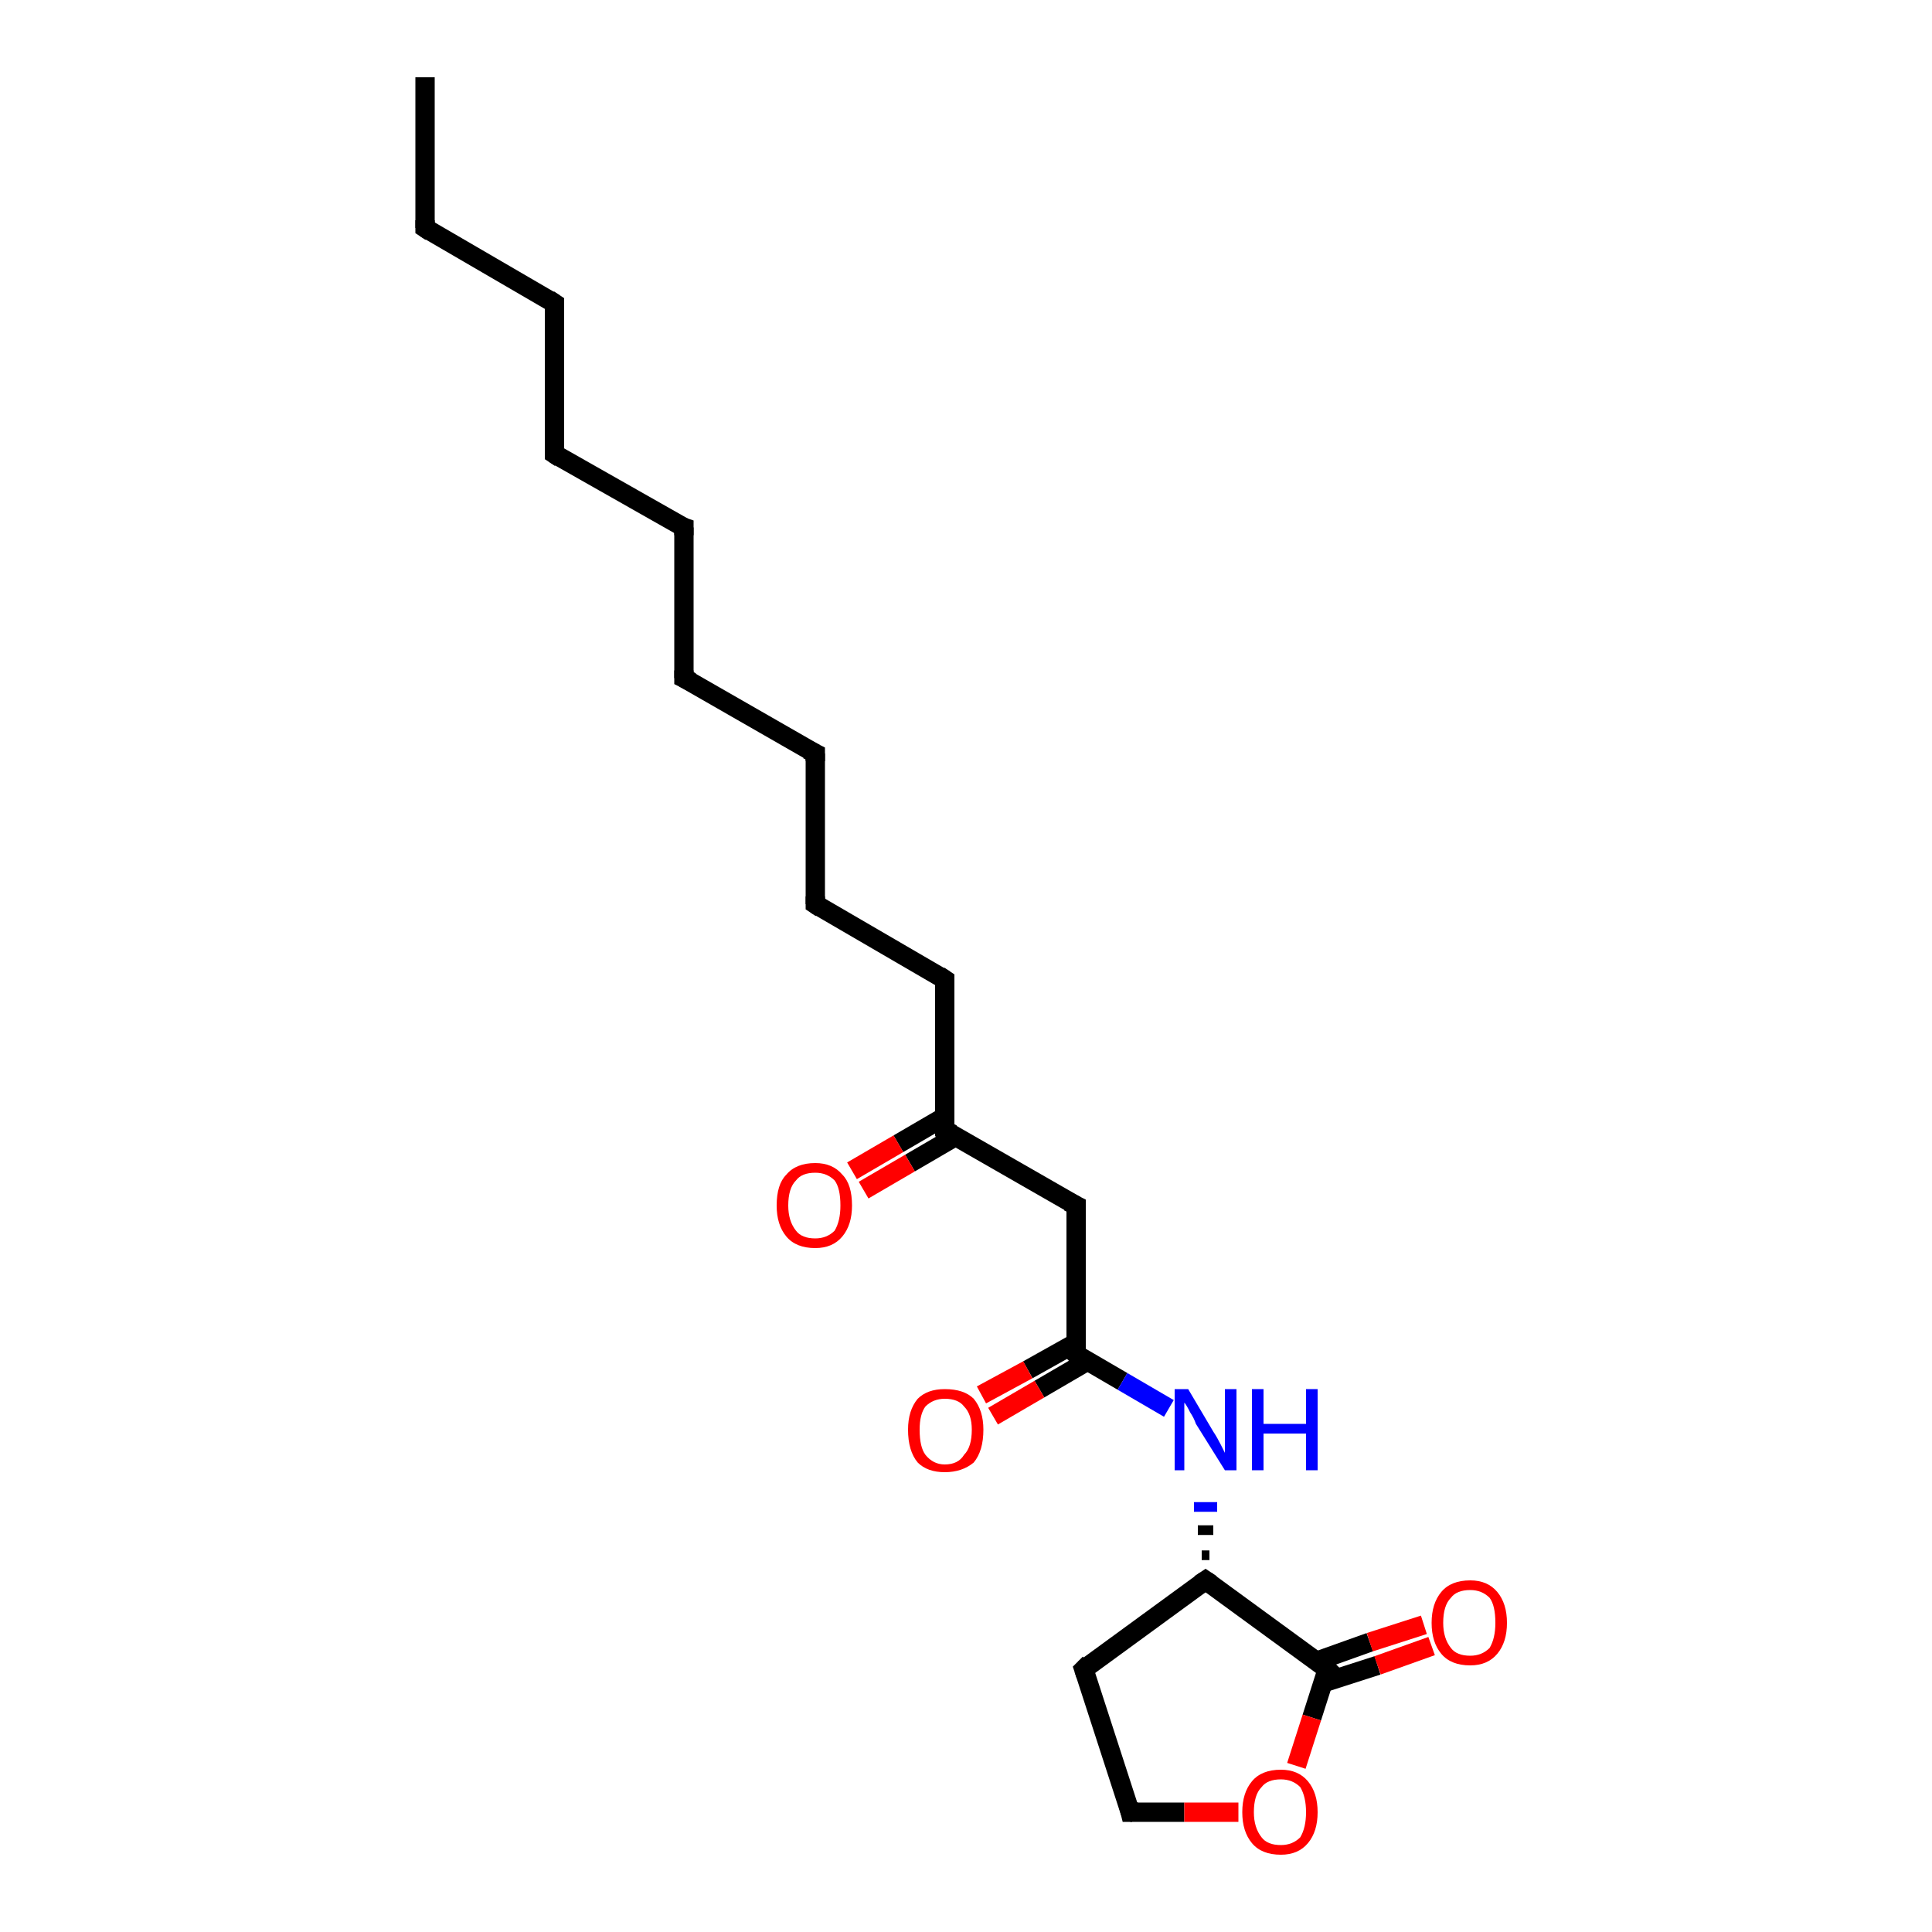 <?xml version='1.0' encoding='iso-8859-1'?>
<svg version='1.1' baseProfile='full'
              xmlns='http://www.w3.org/2000/svg'
                      xmlns:rdkit='http://www.rdkit.org/xml'
                      xmlns:xlink='http://www.w3.org/1999/xlink'
                  xml:space='preserve'
width='100px' height='100px' viewBox='0 0 100 100'>
<!-- END OF HEADER -->
<rect style='opacity:1.0;fill:#FFFFFF;stroke:none' width='100.0' height='100.0' x='0.0' y='0.0'> </rect>
<path class='bond-0 atom-0 atom-1' d='M 22.0,4.0 L 22.0,11.8' style='fill:none;fill-rule:evenodd;stroke:#000000;stroke-width:1.0px;stroke-linecap:butt;stroke-linejoin:miter;stroke-opacity:1' />
<path class='bond-1 atom-1 atom-2' d='M 22.0,11.8 L 28.7,15.7' style='fill:none;fill-rule:evenodd;stroke:#000000;stroke-width:1.0px;stroke-linecap:butt;stroke-linejoin:miter;stroke-opacity:1' />
<path class='bond-2 atom-2 atom-3' d='M 28.7,15.7 L 28.7,23.5' style='fill:none;fill-rule:evenodd;stroke:#000000;stroke-width:1.0px;stroke-linecap:butt;stroke-linejoin:miter;stroke-opacity:1' />
<path class='bond-3 atom-3 atom-4' d='M 28.7,23.5 L 35.4,27.3' style='fill:none;fill-rule:evenodd;stroke:#000000;stroke-width:1.0px;stroke-linecap:butt;stroke-linejoin:miter;stroke-opacity:1' />
<path class='bond-4 atom-4 atom-5' d='M 35.4,27.3 L 35.4,35.1' style='fill:none;fill-rule:evenodd;stroke:#000000;stroke-width:1.0px;stroke-linecap:butt;stroke-linejoin:miter;stroke-opacity:1' />
<path class='bond-5 atom-5 atom-6' d='M 35.4,35.1 L 42.2,39.0' style='fill:none;fill-rule:evenodd;stroke:#000000;stroke-width:1.0px;stroke-linecap:butt;stroke-linejoin:miter;stroke-opacity:1' />
<path class='bond-6 atom-6 atom-7' d='M 42.2,39.0 L 42.2,46.8' style='fill:none;fill-rule:evenodd;stroke:#000000;stroke-width:1.0px;stroke-linecap:butt;stroke-linejoin:miter;stroke-opacity:1' />
<path class='bond-7 atom-7 atom-8' d='M 42.2,46.8 L 48.9,50.7' style='fill:none;fill-rule:evenodd;stroke:#000000;stroke-width:1.0px;stroke-linecap:butt;stroke-linejoin:miter;stroke-opacity:1' />
<path class='bond-8 atom-8 atom-9' d='M 48.9,50.7 L 48.9,58.5' style='fill:none;fill-rule:evenodd;stroke:#000000;stroke-width:1.0px;stroke-linecap:butt;stroke-linejoin:miter;stroke-opacity:1' />
<path class='bond-9 atom-9 atom-10' d='M 48.9,57.8 L 46.5,59.2' style='fill:none;fill-rule:evenodd;stroke:#000000;stroke-width:1.0px;stroke-linecap:butt;stroke-linejoin:miter;stroke-opacity:1' />
<path class='bond-9 atom-9 atom-10' d='M 46.5,59.2 L 44.1,60.6' style='fill:none;fill-rule:evenodd;stroke:#FF0000;stroke-width:1.0px;stroke-linecap:butt;stroke-linejoin:miter;stroke-opacity:1' />
<path class='bond-9 atom-9 atom-10' d='M 49.5,58.8 L 47.1,60.2' style='fill:none;fill-rule:evenodd;stroke:#000000;stroke-width:1.0px;stroke-linecap:butt;stroke-linejoin:miter;stroke-opacity:1' />
<path class='bond-9 atom-9 atom-10' d='M 47.1,60.2 L 44.7,61.6' style='fill:none;fill-rule:evenodd;stroke:#FF0000;stroke-width:1.0px;stroke-linecap:butt;stroke-linejoin:miter;stroke-opacity:1' />
<path class='bond-10 atom-9 atom-11' d='M 48.9,58.5 L 55.7,62.4' style='fill:none;fill-rule:evenodd;stroke:#000000;stroke-width:1.0px;stroke-linecap:butt;stroke-linejoin:miter;stroke-opacity:1' />
<path class='bond-11 atom-11 atom-12' d='M 55.7,62.4 L 55.7,70.1' style='fill:none;fill-rule:evenodd;stroke:#000000;stroke-width:1.0px;stroke-linecap:butt;stroke-linejoin:miter;stroke-opacity:1' />
<path class='bond-12 atom-12 atom-13' d='M 55.7,69.5 L 53.2,70.9' style='fill:none;fill-rule:evenodd;stroke:#000000;stroke-width:1.0px;stroke-linecap:butt;stroke-linejoin:miter;stroke-opacity:1' />
<path class='bond-12 atom-12 atom-13' d='M 53.2,70.9 L 50.8,72.2' style='fill:none;fill-rule:evenodd;stroke:#FF0000;stroke-width:1.0px;stroke-linecap:butt;stroke-linejoin:miter;stroke-opacity:1' />
<path class='bond-12 atom-12 atom-13' d='M 56.2,70.5 L 53.8,71.9' style='fill:none;fill-rule:evenodd;stroke:#000000;stroke-width:1.0px;stroke-linecap:butt;stroke-linejoin:miter;stroke-opacity:1' />
<path class='bond-12 atom-12 atom-13' d='M 53.8,71.9 L 51.4,73.3' style='fill:none;fill-rule:evenodd;stroke:#FF0000;stroke-width:1.0px;stroke-linecap:butt;stroke-linejoin:miter;stroke-opacity:1' />
<path class='bond-13 atom-12 atom-14' d='M 55.7,70.1 L 58.1,71.5' style='fill:none;fill-rule:evenodd;stroke:#000000;stroke-width:1.0px;stroke-linecap:butt;stroke-linejoin:miter;stroke-opacity:1' />
<path class='bond-13 atom-12 atom-14' d='M 58.1,71.5 L 60.5,72.9' style='fill:none;fill-rule:evenodd;stroke:#0000FF;stroke-width:1.0px;stroke-linecap:butt;stroke-linejoin:miter;stroke-opacity:1' />
<path class='bond-14 atom-15 atom-14' d='M 62.6,80.5 L 62.2,80.5' style='fill:none;fill-rule:evenodd;stroke:#000000;stroke-width:0.5px;stroke-linecap:butt;stroke-linejoin:miter;stroke-opacity:1' />
<path class='bond-14 atom-15 atom-14' d='M 62.8,79.2 L 62.0,79.2' style='fill:none;fill-rule:evenodd;stroke:#000000;stroke-width:0.5px;stroke-linecap:butt;stroke-linejoin:miter;stroke-opacity:1' />
<path class='bond-14 atom-15 atom-14' d='M 63.0,78.0 L 61.8,78.0' style='fill:none;fill-rule:evenodd;stroke:#0000FF;stroke-width:0.5px;stroke-linecap:butt;stroke-linejoin:miter;stroke-opacity:1' />
<path class='bond-15 atom-15 atom-16' d='M 62.4,81.8 L 56.1,86.4' style='fill:none;fill-rule:evenodd;stroke:#000000;stroke-width:1.0px;stroke-linecap:butt;stroke-linejoin:miter;stroke-opacity:1' />
<path class='bond-16 atom-16 atom-17' d='M 56.1,86.4 L 58.5,93.8' style='fill:none;fill-rule:evenodd;stroke:#000000;stroke-width:1.0px;stroke-linecap:butt;stroke-linejoin:miter;stroke-opacity:1' />
<path class='bond-17 atom-15 atom-18' d='M 62.4,81.8 L 68.7,86.4' style='fill:none;fill-rule:evenodd;stroke:#000000;stroke-width:1.0px;stroke-linecap:butt;stroke-linejoin:miter;stroke-opacity:1' />
<path class='bond-18 atom-18 atom-19' d='M 68.5,87.1 L 71.3,86.2' style='fill:none;fill-rule:evenodd;stroke:#000000;stroke-width:1.0px;stroke-linecap:butt;stroke-linejoin:miter;stroke-opacity:1' />
<path class='bond-18 atom-18 atom-19' d='M 71.3,86.2 L 74.1,85.2' style='fill:none;fill-rule:evenodd;stroke:#FF0000;stroke-width:1.0px;stroke-linecap:butt;stroke-linejoin:miter;stroke-opacity:1' />
<path class='bond-18 atom-18 atom-19' d='M 68.1,86.0 L 70.9,85.0' style='fill:none;fill-rule:evenodd;stroke:#000000;stroke-width:1.0px;stroke-linecap:butt;stroke-linejoin:miter;stroke-opacity:1' />
<path class='bond-18 atom-18 atom-19' d='M 70.9,85.0 L 73.7,84.1' style='fill:none;fill-rule:evenodd;stroke:#FF0000;stroke-width:1.0px;stroke-linecap:butt;stroke-linejoin:miter;stroke-opacity:1' />
<path class='bond-19 atom-17 atom-20' d='M 58.5,93.8 L 61.3,93.8' style='fill:none;fill-rule:evenodd;stroke:#000000;stroke-width:1.0px;stroke-linecap:butt;stroke-linejoin:miter;stroke-opacity:1' />
<path class='bond-19 atom-17 atom-20' d='M 61.3,93.8 L 64.1,93.8' style='fill:none;fill-rule:evenodd;stroke:#FF0000;stroke-width:1.0px;stroke-linecap:butt;stroke-linejoin:miter;stroke-opacity:1' />
<path class='bond-20 atom-18 atom-20' d='M 68.7,86.4 L 67.9,88.9' style='fill:none;fill-rule:evenodd;stroke:#000000;stroke-width:1.0px;stroke-linecap:butt;stroke-linejoin:miter;stroke-opacity:1' />
<path class='bond-20 atom-18 atom-20' d='M 67.9,88.9 L 67.1,91.4' style='fill:none;fill-rule:evenodd;stroke:#FF0000;stroke-width:1.0px;stroke-linecap:butt;stroke-linejoin:miter;stroke-opacity:1' />
<path d='M 22.0,11.4 L 22.0,11.8 L 22.3,12.0' style='fill:none;stroke:#000000;stroke-width:1.0px;stroke-linecap:butt;stroke-linejoin:miter;stroke-opacity:1;' />
<path d='M 28.4,15.5 L 28.7,15.7 L 28.7,16.1' style='fill:none;stroke:#000000;stroke-width:1.0px;stroke-linecap:butt;stroke-linejoin:miter;stroke-opacity:1;' />
<path d='M 28.7,23.1 L 28.7,23.5 L 29.0,23.7' style='fill:none;stroke:#000000;stroke-width:1.0px;stroke-linecap:butt;stroke-linejoin:miter;stroke-opacity:1;' />
<path d='M 35.1,27.2 L 35.4,27.3 L 35.4,27.7' style='fill:none;stroke:#000000;stroke-width:1.0px;stroke-linecap:butt;stroke-linejoin:miter;stroke-opacity:1;' />
<path d='M 35.4,34.7 L 35.4,35.1 L 35.8,35.3' style='fill:none;stroke:#000000;stroke-width:1.0px;stroke-linecap:butt;stroke-linejoin:miter;stroke-opacity:1;' />
<path d='M 41.8,38.8 L 42.2,39.0 L 42.2,39.4' style='fill:none;stroke:#000000;stroke-width:1.0px;stroke-linecap:butt;stroke-linejoin:miter;stroke-opacity:1;' />
<path d='M 42.2,46.4 L 42.2,46.8 L 42.5,47.0' style='fill:none;stroke:#000000;stroke-width:1.0px;stroke-linecap:butt;stroke-linejoin:miter;stroke-opacity:1;' />
<path d='M 48.6,50.5 L 48.9,50.7 L 48.9,51.1' style='fill:none;stroke:#000000;stroke-width:1.0px;stroke-linecap:butt;stroke-linejoin:miter;stroke-opacity:1;' />
<path d='M 48.9,58.1 L 48.9,58.5 L 49.3,58.7' style='fill:none;stroke:#000000;stroke-width:1.0px;stroke-linecap:butt;stroke-linejoin:miter;stroke-opacity:1;' />
<path d='M 55.3,62.2 L 55.7,62.4 L 55.7,62.7' style='fill:none;stroke:#000000;stroke-width:1.0px;stroke-linecap:butt;stroke-linejoin:miter;stroke-opacity:1;' />
<path d='M 55.7,69.7 L 55.7,70.1 L 55.8,70.2' style='fill:none;stroke:#000000;stroke-width:1.0px;stroke-linecap:butt;stroke-linejoin:miter;stroke-opacity:1;' />
<path d='M 62.1,82.0 L 62.4,81.8 L 62.7,82.0' style='fill:none;stroke:#000000;stroke-width:1.0px;stroke-linecap:butt;stroke-linejoin:miter;stroke-opacity:1;' />
<path d='M 56.4,86.1 L 56.1,86.4 L 56.2,86.7' style='fill:none;stroke:#000000;stroke-width:1.0px;stroke-linecap:butt;stroke-linejoin:miter;stroke-opacity:1;' />
<path d='M 58.4,93.4 L 58.5,93.8 L 58.6,93.8' style='fill:none;stroke:#000000;stroke-width:1.0px;stroke-linecap:butt;stroke-linejoin:miter;stroke-opacity:1;' />
<path d='M 68.4,86.1 L 68.7,86.4 L 68.6,86.5' style='fill:none;stroke:#000000;stroke-width:1.0px;stroke-linecap:butt;stroke-linejoin:miter;stroke-opacity:1;' />
<path class='atom-10' d='M 40.2 62.4
Q 40.2 61.3, 40.7 60.8
Q 41.2 60.2, 42.2 60.2
Q 43.1 60.2, 43.6 60.8
Q 44.1 61.3, 44.1 62.4
Q 44.1 63.4, 43.6 64.0
Q 43.1 64.6, 42.2 64.6
Q 41.2 64.6, 40.7 64.0
Q 40.2 63.4, 40.2 62.4
M 42.2 64.1
Q 42.8 64.1, 43.2 63.7
Q 43.5 63.2, 43.5 62.4
Q 43.5 61.5, 43.2 61.1
Q 42.8 60.7, 42.2 60.7
Q 41.5 60.7, 41.2 61.1
Q 40.8 61.5, 40.8 62.4
Q 40.8 63.2, 41.2 63.7
Q 41.5 64.1, 42.2 64.1
' fill='#FF0000'/>
<path class='atom-13' d='M 47.0 74.0
Q 47.0 73.0, 47.5 72.4
Q 48.0 71.9, 48.9 71.9
Q 49.9 71.9, 50.4 72.4
Q 50.9 73.0, 50.9 74.0
Q 50.9 75.1, 50.4 75.7
Q 49.8 76.2, 48.9 76.2
Q 48.0 76.2, 47.5 75.7
Q 47.0 75.1, 47.0 74.0
M 48.9 75.8
Q 49.6 75.8, 49.9 75.3
Q 50.3 74.9, 50.3 74.0
Q 50.3 73.2, 49.9 72.8
Q 49.6 72.4, 48.9 72.4
Q 48.3 72.4, 47.9 72.8
Q 47.6 73.2, 47.6 74.0
Q 47.6 74.9, 47.9 75.3
Q 48.3 75.8, 48.9 75.8
' fill='#FF0000'/>
<path class='atom-14' d='M 61.5 71.9
L 62.8 74.1
Q 63.0 74.4, 63.2 74.8
Q 63.4 75.2, 63.4 75.2
L 63.4 71.9
L 64.0 71.9
L 64.0 76.1
L 63.4 76.1
L 61.9 73.7
Q 61.8 73.4, 61.6 73.1
Q 61.4 72.7, 61.3 72.6
L 61.3 76.1
L 60.8 76.1
L 60.8 71.9
L 61.5 71.9
' fill='#0000FF'/>
<path class='atom-14' d='M 64.8 71.9
L 65.4 71.9
L 65.4 73.7
L 67.6 73.7
L 67.6 71.9
L 68.2 71.9
L 68.2 76.1
L 67.6 76.1
L 67.6 74.2
L 65.4 74.2
L 65.4 76.1
L 64.8 76.1
L 64.8 71.9
' fill='#0000FF'/>
<path class='atom-19' d='M 74.1 84.0
Q 74.1 83.0, 74.6 82.4
Q 75.1 81.8, 76.1 81.8
Q 77.0 81.8, 77.5 82.4
Q 78.0 83.0, 78.0 84.0
Q 78.0 85.0, 77.5 85.6
Q 77.0 86.2, 76.1 86.2
Q 75.1 86.2, 74.6 85.6
Q 74.1 85.0, 74.1 84.0
M 76.1 85.7
Q 76.7 85.7, 77.1 85.3
Q 77.4 84.8, 77.4 84.0
Q 77.4 83.1, 77.1 82.7
Q 76.7 82.3, 76.1 82.3
Q 75.4 82.3, 75.1 82.7
Q 74.7 83.1, 74.7 84.0
Q 74.7 84.8, 75.1 85.3
Q 75.4 85.7, 76.1 85.7
' fill='#FF0000'/>
<path class='atom-20' d='M 64.3 93.8
Q 64.3 92.8, 64.8 92.2
Q 65.3 91.6, 66.3 91.6
Q 67.2 91.6, 67.7 92.2
Q 68.2 92.8, 68.2 93.8
Q 68.2 94.8, 67.7 95.4
Q 67.2 96.0, 66.3 96.0
Q 65.3 96.0, 64.8 95.4
Q 64.3 94.8, 64.3 93.8
M 66.3 95.5
Q 66.9 95.5, 67.3 95.1
Q 67.6 94.6, 67.6 93.8
Q 67.6 93.0, 67.3 92.5
Q 66.9 92.1, 66.3 92.1
Q 65.6 92.1, 65.3 92.5
Q 64.9 92.9, 64.9 93.8
Q 64.9 94.6, 65.3 95.1
Q 65.6 95.5, 66.3 95.5
' fill='#FF0000'/>
</svg>
